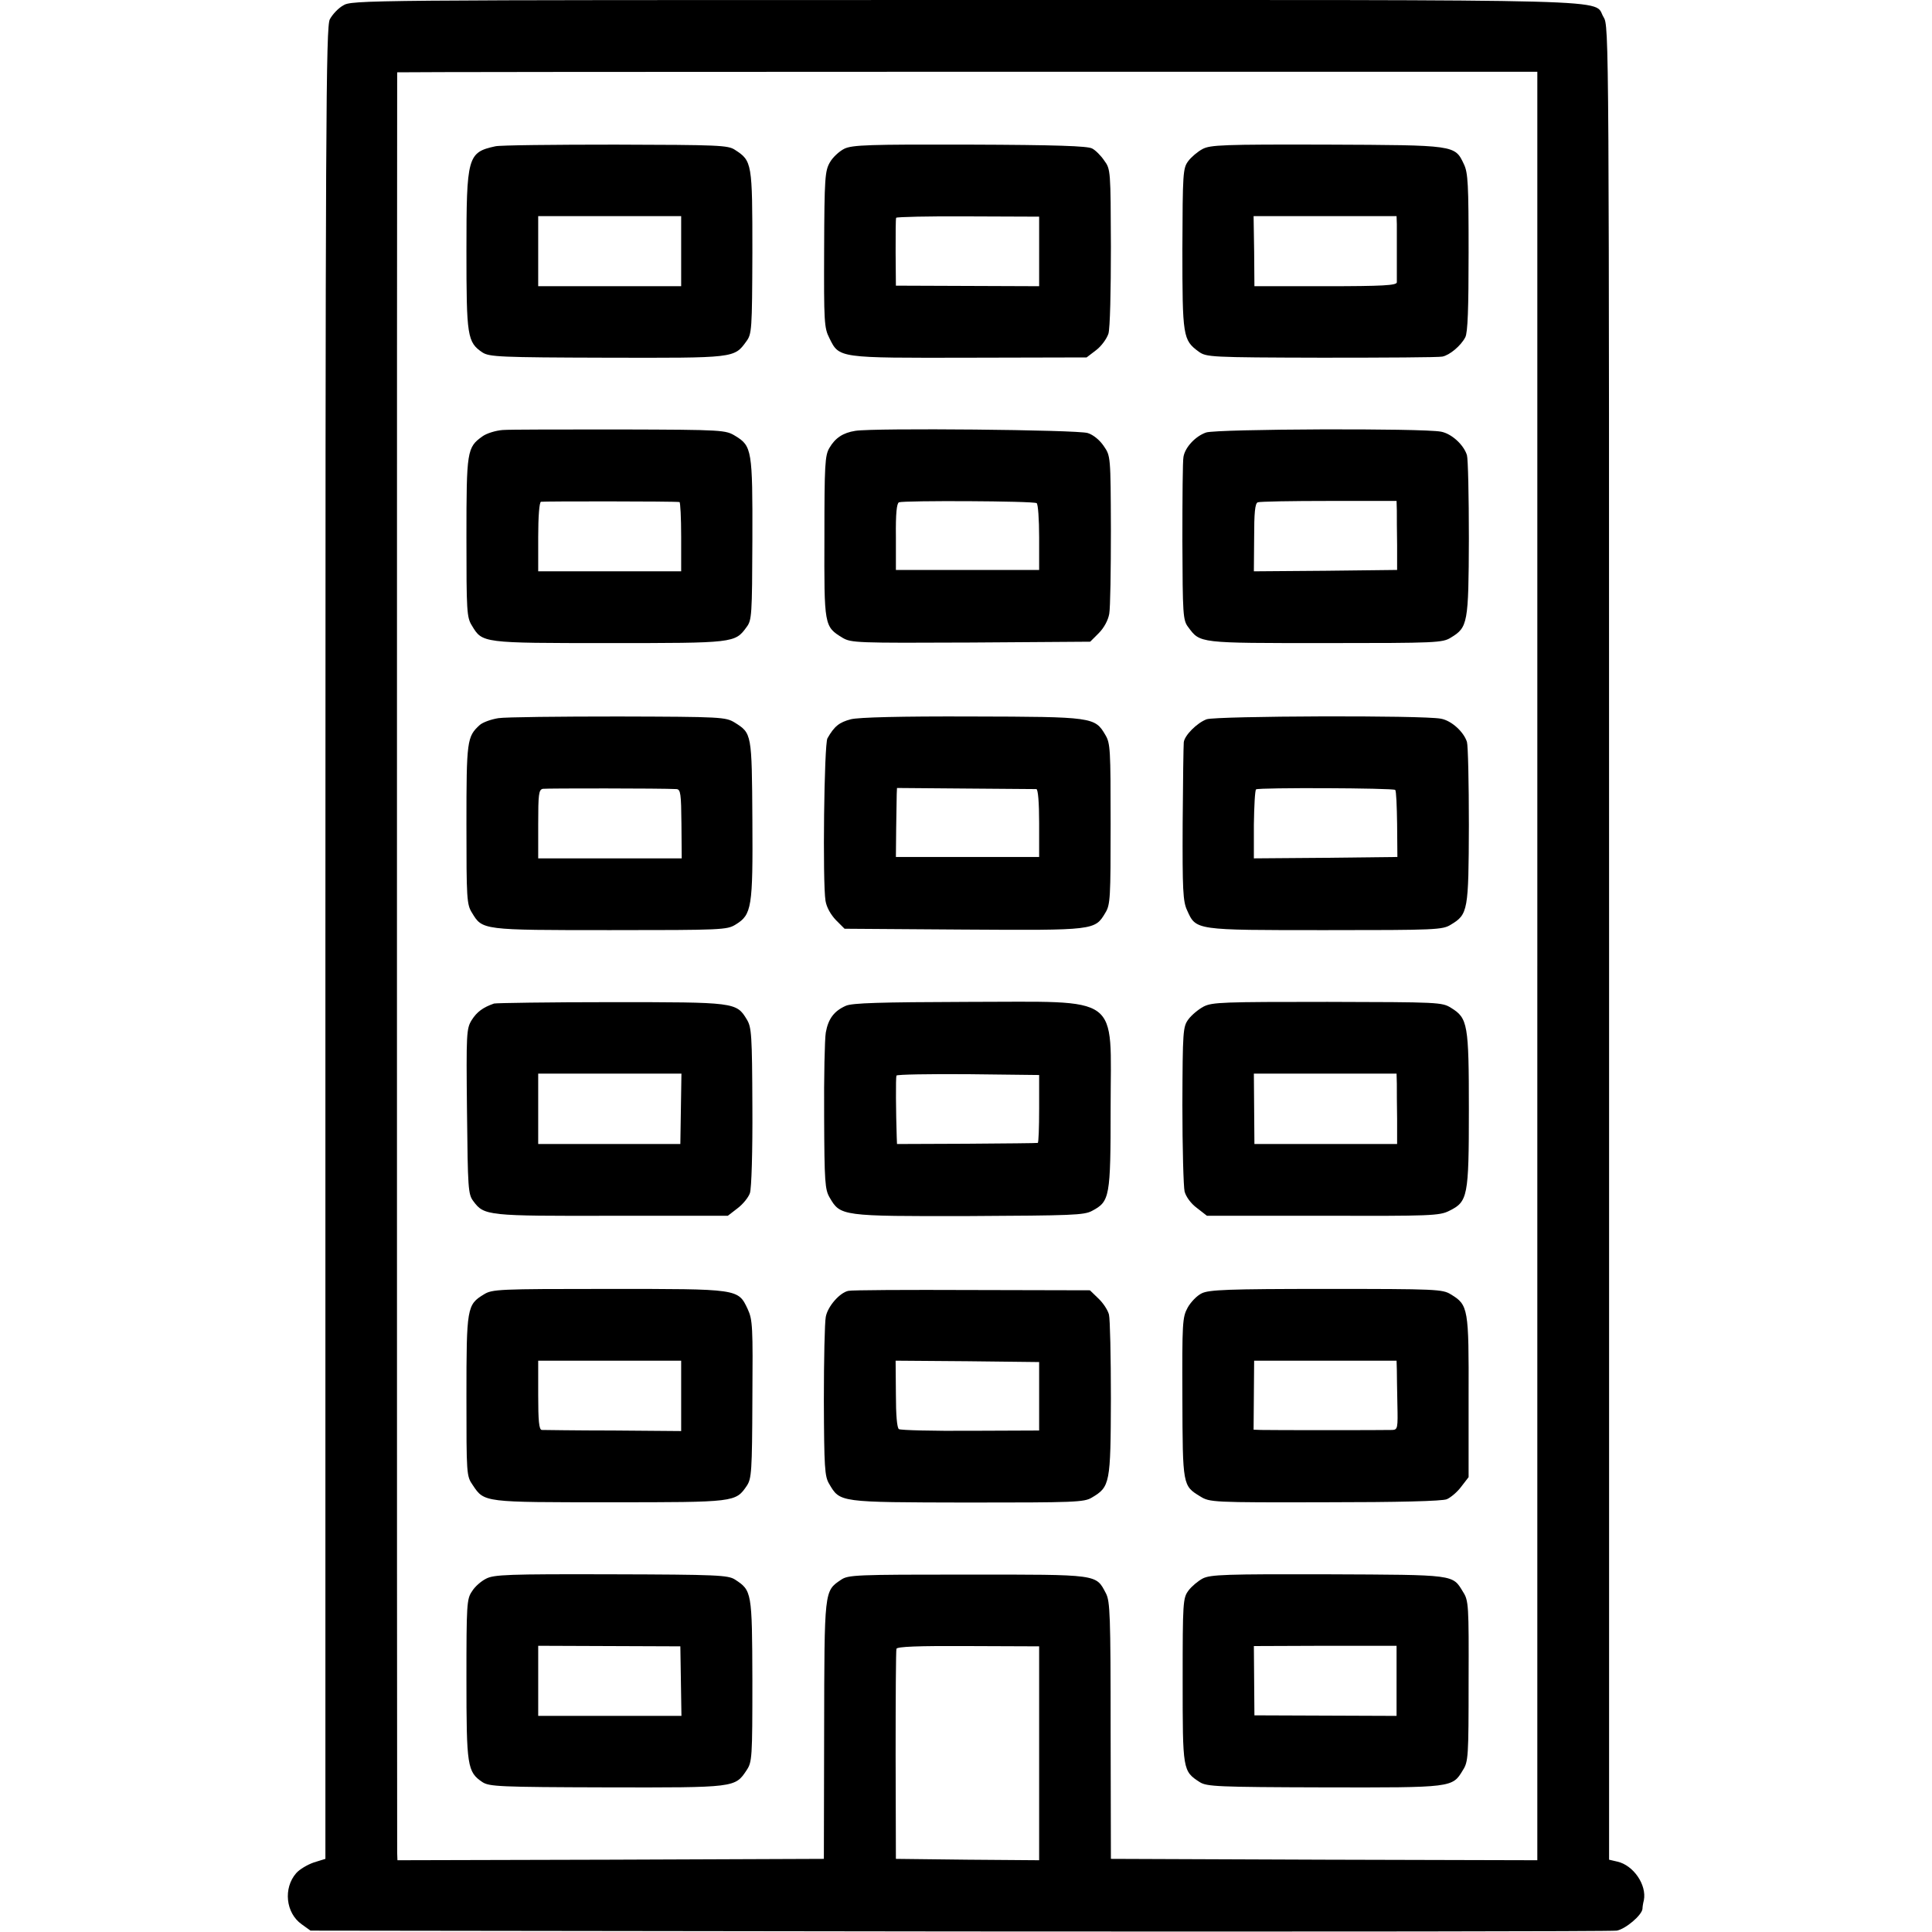 <?xml version="1.0" standalone="no"?>
<!DOCTYPE svg PUBLIC "-//W3C//DTD SVG 20010904//EN"
 "http://www.w3.org/TR/2001/REC-SVG-20010904/DTD/svg10.dtd">
<svg version="1.0" xmlns="http://www.w3.org/2000/svg"
 width="700pt" height="700pt" viewBox="0 0 700 700"
 preserveAspectRatio="xMidYMid meet">
<g transform="translate(0,700) scale(0.1,-0.1)"
fill="#000000" stroke="none">
<path d="M1243 6980 c-18 -10 -39 -33 -48 -50 -14 -27 -16 -345 -16 -3348 l0
-3317 -42 -13 c-23 -8 -52 -25 -64 -39 -47 -54 -38 -144 20 -185 l32 -23 2350
-3 c1293 -1 2365 0 2383 3 32 6 91 56 93 79 0 6 2 20 5 31 11 56 -38 127 -96
140 l-30 7 0 3321 c0 3314 0 3322 -20 3355 -41 67 134 62 -2312 62 -2187 0
-2224 0 -2255 -20z m4327 -3480 l0 -3240 -772 2 -773 3 -1 465 c0 419 -2 468
-17 497 -37 70 -23 68 -502 68 -406 0 -432 -1 -458 -19 -61 -41 -60 -36 -61
-546 l-1 -465 -772 -3 -773 -2 -1 27 c-1 36 -1 6447 0 6451 1 1 930 2 2066 2
l2065 0 0 -3240z m-1805 -2853 l0 -387 -260 2 -259 3 -1 375 c0 206 1 380 3
386 2 8 78 11 260 10 l257 -1 0 -388z"/>
<path d="M1795 6470 c-101 -22 -105 -37 -105 -380 0 -308 3 -330 58 -367 25
-16 62 -18 450 -19 464 -1 462 -2 506 59 20 27 21 41 22 323 0 324 -1 331 -63
371 -25 17 -59 18 -433 19 -223 0 -418 -2 -435 -6z m673 -380 l0 -127 -259 0
-259 0 0 127 0 127 259 0 259 0 0 -127z"/>
<path d="M3059 6461 c-18 -9 -42 -31 -52 -49 -18 -31 -20 -56 -21 -315 -1
-263 0 -285 19 -322 36 -73 30 -72 508 -71 l424 1 34 26 c20 15 39 42 45 60 6
19 9 156 9 315 -1 275 -1 281 -24 312 -12 18 -32 38 -44 44 -16 9 -131 13
-443 14 -366 1 -426 -1 -455 -15z m706 -372 l0 -126 -259 1 -260 1 -1 120 c0
66 0 123 2 126 1 3 118 6 260 5 l258 -1 0 -126z"/>
<path d="M4357 6460 c-17 -9 -41 -29 -52 -44 -19 -26 -20 -42 -21 -318 0 -318
2 -330 59 -372 28 -20 40 -21 445 -22 229 0 426 1 438 4 26 5 67 39 83 70 9
17 12 103 12 307 0 247 -2 289 -17 320 -33 70 -30 69 -497 71 -375 1 -422 -1
-450 -16z m704 -272 c0 -15 0 -66 0 -113 0 -47 0 -91 0 -98 -1 -11 -50 -14
-259 -14 l-257 0 -1 127 -2 127 259 0 259 0 1 -29z"/>
<path d="M1821 5442 c-25 -2 -58 -12 -73 -23 -56 -40 -58 -52 -58 -366 0 -268
1 -290 20 -320 38 -63 36 -63 495 -63 455 0 458 0 500 58 19 25 20 43 21 317
1 323 -2 339 -61 375 -36 22 -41 23 -418 24 -210 0 -402 0 -426 -2z m641 -261
c3 -1 6 -57 6 -126 l0 -125 -259 0 -259 0 0 124 c0 74 4 126 10 128 8 2 480 2
502 -1z"/>
<path d="M3099 5439 c-45 -7 -73 -26 -94 -62 -16 -27 -18 -61 -18 -322 -1
-324 -1 -325 66 -366 31 -18 50 -19 464 -17 l433 3 31 31 c19 19 34 47 38 70
4 22 6 159 6 305 -1 266 -1 267 -26 303 -14 21 -38 41 -58 47 -36 12 -776 19
-842 8z m657 -262 c5 -3 9 -58 9 -124 l0 -118 -260 0 -259 0 0 120 c-1 85 3
121 11 125 17 7 487 5 499 -3z"/>
<path d="M4370 5433 c-38 -13 -76 -53 -82 -88 -3 -12 -4 -150 -4 -306 1 -267
2 -286 21 -311 44 -59 35 -58 497 -58 402 0 425 1 455 20 61 37 64 51 65 359
0 153 -3 289 -7 302 -12 38 -56 78 -94 85 -68 13 -812 10 -851 -3z m691 -283
c0 -19 0 -75 1 -125 l0 -90 -259 -3 -260 -2 1 122 c0 89 3 124 13 128 7 3 123
5 258 5 l245 0 1 -35z"/>
<path d="M1806 4398 c-26 -4 -57 -15 -68 -25 -46 -42 -48 -56 -48 -360 0 -268
1 -290 20 -320 38 -63 35 -63 501 -63 406 0 423 1 454 20 59 36 63 62 61 380
-2 313 -2 313 -64 352 -33 20 -47 21 -421 22 -213 0 -409 -2 -435 -6z m645
-257 c15 -1 17 -17 18 -126 l1 -125 -260 0 -260 0 0 124 c0 109 2 125 17 128
14 2 430 2 484 -1z"/>
<path d="M3083 4394 c-42 -11 -60 -25 -85 -69 -12 -21 -18 -521 -7 -589 4 -24
19 -50 38 -70 l31 -31 431 -3 c476 -3 476 -3 514 61 18 29 19 55 19 322 0 269
-1 292 -19 322 -38 65 -45 66 -484 67 -259 1 -410 -3 -438 -10z m672 -253 c6
-1 10 -48 10 -123 l0 -123 -259 0 -260 0 1 103 c1 56 2 112 2 125 l1 22 247
-2 c137 -1 253 -2 258 -2z"/>
<path d="M4372 4394 c-35 -13 -81 -59 -83 -84 -1 -8 -3 -140 -4 -293 -1 -241
1 -283 16 -315 33 -73 26 -72 501 -72 402 0 425 1 455 20 62 37 64 51 65 360
0 153 -3 289 -7 302 -12 37 -56 77 -94 84 -65 13 -812 10 -849 -2z m683 -256
c4 -3 6 -59 7 -124 l1 -119 -260 -3 -260 -2 0 122 c1 68 4 125 8 128 10 7 497
5 504 -2z"/>
<path d="M1790 3364 c-40 -14 -62 -30 -81 -60 -19 -31 -20 -47 -17 -331 3
-280 4 -300 23 -325 39 -53 51 -54 503 -53 l419 0 35 27 c20 15 40 40 45 55 6
16 10 155 9 313 -1 261 -3 288 -20 316 -38 63 -42 63 -493 63 -224 0 -415 -3
-423 -5z m677 -381 l-2 -128 -257 0 -258 0 0 127 0 128 259 0 260 0 -2 -127z"/>
<path d="M3065 3356 c-43 -19 -64 -47 -73 -97 -4 -24 -7 -161 -6 -305 1 -237
3 -264 20 -293 39 -67 42 -68 504 -67 374 2 418 3 447 19 64 34 67 49 67 374
0 417 47 383 -519 383 -318 -1 -417 -4 -440 -14z m700 -373 c0 -68 -2 -124 -5
-124 -3 -1 -119 -2 -257 -3 l-253 -1 -1 25 c-3 88 -4 216 -1 223 2 4 119 6
260 5 l257 -3 0 -122z"/>
<path d="M4361 3353 c-19 -10 -44 -31 -55 -46 -20 -27 -21 -41 -22 -311 0
-155 4 -296 8 -313 5 -19 23 -44 45 -60 l36 -28 420 0 c390 -1 423 0 458 18
67 33 71 51 71 366 0 310 -4 332 -64 369 -33 21 -45 21 -448 22 -377 0 -418
-1 -449 -17z m700 -280 c0 -21 0 -78 1 -128 l0 -90 -258 0 -259 0 -1 128 -1
127 258 0 259 0 1 -37z"/>
<path d="M1753 2310 c-61 -37 -63 -48 -63 -368 0 -285 0 -290 23 -323 42 -63
39 -62 497 -62 455 0 455 0 496 60 17 26 19 52 20 313 2 264 1 288 -17 327
-35 74 -31 73 -506 73 -397 0 -420 -1 -450 -20z m715 -367 l0 -128 -246 2
c-136 0 -253 2 -259 2 -10 1 -13 33 -13 126 l0 125 259 0 259 0 0 -127z"/>
<path d="M3074 2323 c-31 -6 -75 -56 -82 -94 -4 -19 -7 -156 -7 -304 1 -243 3
-274 19 -301 40 -68 34 -67 500 -68 391 0 424 1 452 18 66 39 68 51 69 358 0
152 -3 289 -7 305 -4 16 -21 42 -38 58 l-31 30 -427 1 c-235 1 -437 0 -448 -3z
m691 -382 l0 -124 -248 -1 c-137 -1 -254 2 -260 6 -7 4 -11 51 -11 127 l-1
121 260 -2 260 -3 0 -124z"/>
<path d="M4354 2314 c-17 -8 -40 -32 -51 -52 -19 -35 -20 -54 -19 -327 1 -319
1 -318 65 -357 34 -21 43 -22 450 -21 267 0 426 4 443 11 14 6 38 26 52 45
l27 35 0 290 c1 321 -1 334 -64 372 -30 19 -53 20 -452 20 -356 0 -425 -3
-451 -16z m707 -276 c0 -18 1 -75 2 -126 2 -86 1 -92 -18 -93 -28 -1 -444 -1
-476 0 l-27 1 1 125 1 125 258 0 258 0 1 -32z"/>
<path d="M1761 1280 c-18 -9 -41 -29 -51 -46 -19 -27 -20 -49 -20 -317 0 -316
3 -337 58 -374 25 -16 60 -18 450 -19 467 -1 465 -1 507 62 20 30 21 44 21
326 -1 322 -2 325 -63 365 -25 16 -64 18 -449 19 -373 1 -425 -1 -453 -16z
m706 -371 l2 -126 -260 0 -259 0 0 127 0 127 258 -1 257 -1 2 -126z"/>
<path d="M4358 1281 c-17 -9 -41 -29 -52 -44 -20 -27 -21 -41 -21 -326 0 -325
0 -328 62 -368 25 -16 64 -18 450 -19 467 -1 465 -1 503 62 20 31 21 48 21
323 1 275 0 292 -20 323 -39 64 -25 62 -489 64 -371 1 -426 -1 -454 -15z m702
-371 l0 -127 -257 1 -258 1 -1 126 -1 125 258 1 259 0 0 -127z"/>
</g>
</svg>
